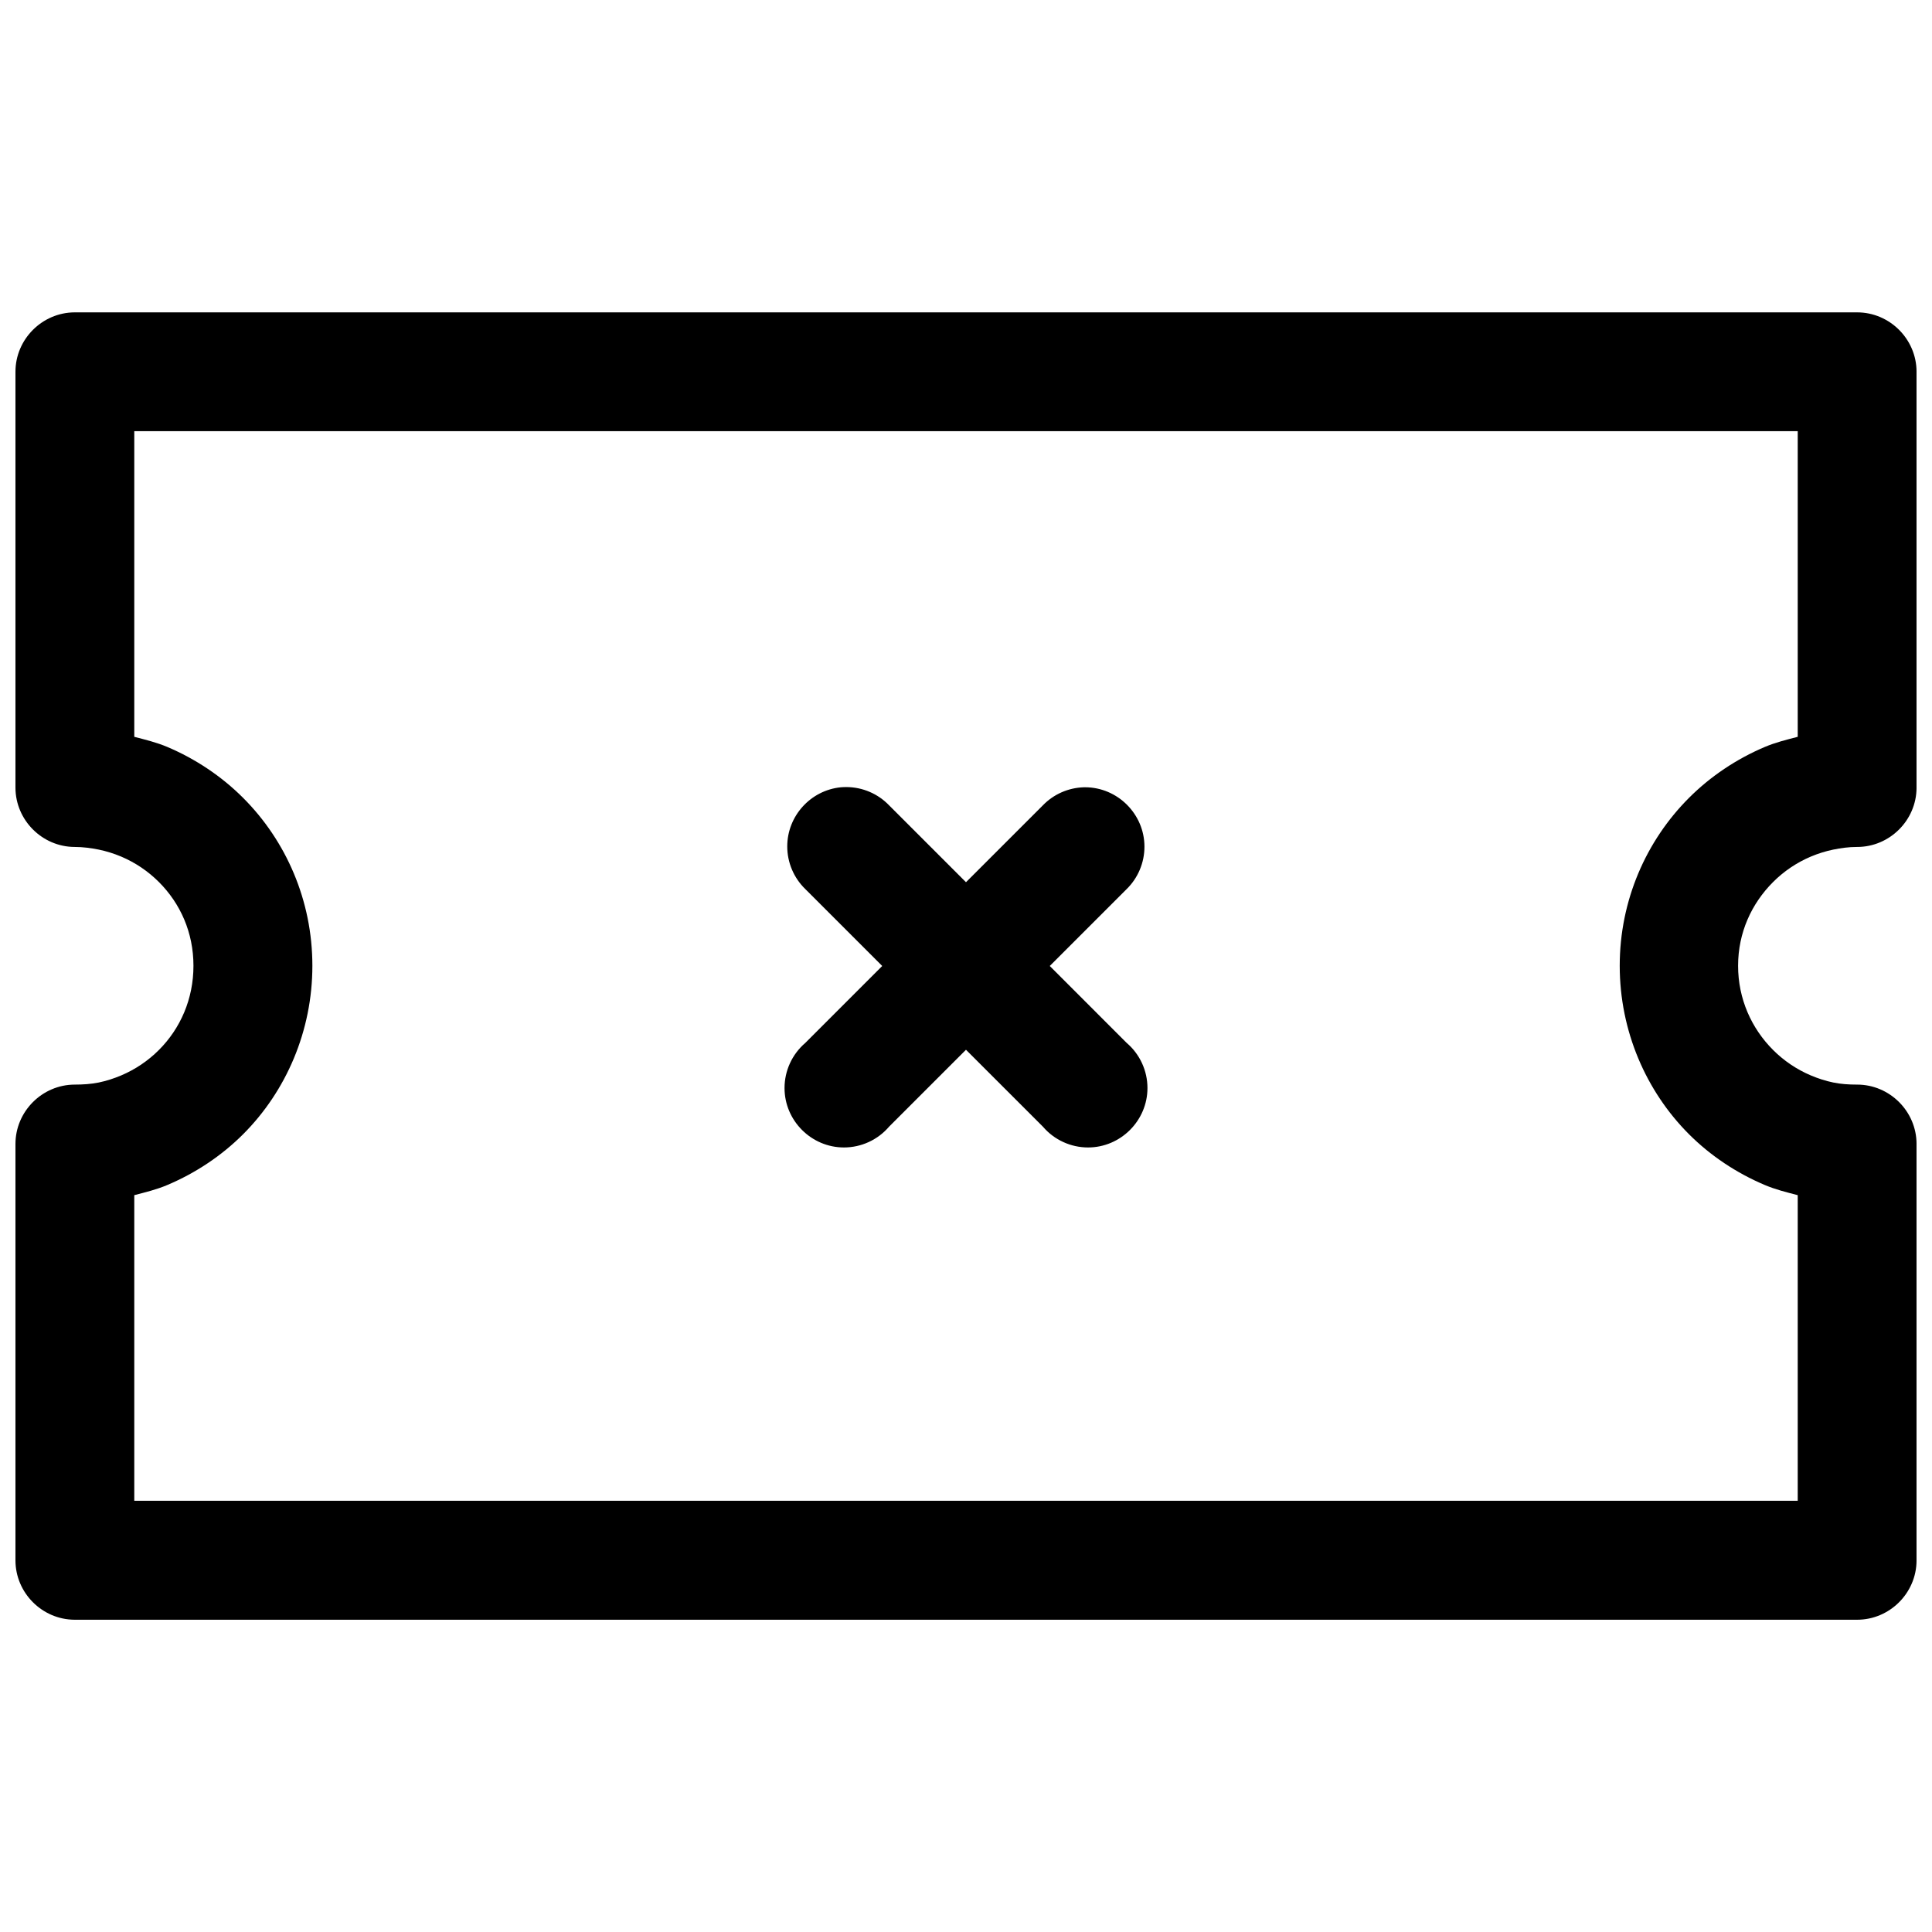 <?xml version="1.0" encoding="UTF-8"?>
<!-- Uploaded to: SVG Repo, www.svgrepo.com, Generator: SVG Repo Mixer Tools -->
<svg width="800px" height="800px" version="1.1" viewBox="144 144 512 512" xmlns="http://www.w3.org/2000/svg">
 <defs>
  <clipPath id="a">
   <path d="m148.09 226h503.81v348h-503.81z"/>
  </clipPath>
 </defs>
 <g clip-path="url(#a)">
  <path d="m163.78 226.78c-8.613 0.035-15.684 7.129-15.684 15.742v0.066 110.18c0.035 8.59 7.09 15.652 15.684 15.684 2.195 0 4.348 0.289 6.394 0.703 2.043 0.422 4.059 1.055 5.938 1.848 3.754 1.59 7.133 3.879 9.992 6.734 5.715 5.715 9.164 13.414 9.164 22.203s-3.449 16.609-9.164 22.324c-2.859 2.856-6.238 5.144-9.992 6.734-1.879 0.793-3.894 1.453-5.938 1.875-2.043 0.418-4.199 0.555-6.394 0.555-8.613 0.027-15.684 7.129-15.684 15.738v0.094 110.15 0.098c0 8.613 7.07 15.707 15.684 15.738h472.32 0.062c8.637 0 15.742-7.106 15.742-15.738v-0.098-110.15-0.094c0-8.637-7.106-15.738-15.742-15.738h-0.062c-2.199 0-4.231-0.137-6.273-0.555-2.043-0.422-4.055-1.082-5.934-1.875-3.758-1.59-7.137-3.879-9.996-6.734-5.719-5.715-9.285-13.535-9.285-22.324s3.566-16.488 9.285-22.203c2.859-2.856 6.238-5.144 9.996-6.734 1.879-0.793 3.891-1.426 5.934-1.848 2.043-0.414 4.074-0.703 6.273-0.703h0.062c8.617 0 15.711-7.066 15.742-15.684v-110.18-0.066c0-8.637-7.106-15.742-15.742-15.742h-0.062zm15.805 31.488h440.83v80.996c-2.988 0.773-5.902 1.492-8.699 2.676-7.551 3.195-14.422 7.809-20.113 13.5-11.375 11.375-18.359 27.199-18.359 44.496s6.984 33.27 18.359 44.648c5.691 5.688 12.562 10.277 20.113 13.465 2.797 1.188 5.711 1.906 8.699 2.68v80.996h-440.83v-80.996c2.992-0.773 5.93-1.492 8.734-2.68 7.543-3.188 14.422-7.777 20.109-13.465 11.379-11.379 18.355-27.352 18.355-44.648s-6.977-33.121-18.355-44.496c-5.688-5.691-12.566-10.305-20.109-13.5-2.805-1.184-5.742-1.902-8.734-2.676zm188.74 94.312c-0.504-0.004-1.004 0.02-1.508 0.059-8.008 0.797-14.188 7.621-14.188 15.672 0 4.254 1.727 8.336 4.781 11.297l20.387 20.387-20.387 20.391c-3.488 2.988-5.5 7.359-5.5 11.957 0 8.637 7.106 15.746 15.746 15.746 4.594 0 8.969-2.012 11.953-5.504l20.387-20.387 20.391 20.387c2.988 3.492 7.359 5.504 11.957 5.504 8.637 0 15.746-7.109 15.746-15.746 0-4.598-2.012-8.969-5.504-11.957l-20.387-20.391 20.387-20.387c3.012-2.957 4.707-7.008 4.707-11.227 0-8.633-7.109-15.746-15.746-15.746-0.113 0-0.227 0.004-0.336 0.004-4.094 0.125-7.977 1.832-10.824 4.769l-20.391 20.387-20.387-20.387c-2.953-3.07-7.027-4.809-11.285-4.828z" fill-rule="evenodd"/>
 </g>
</svg>